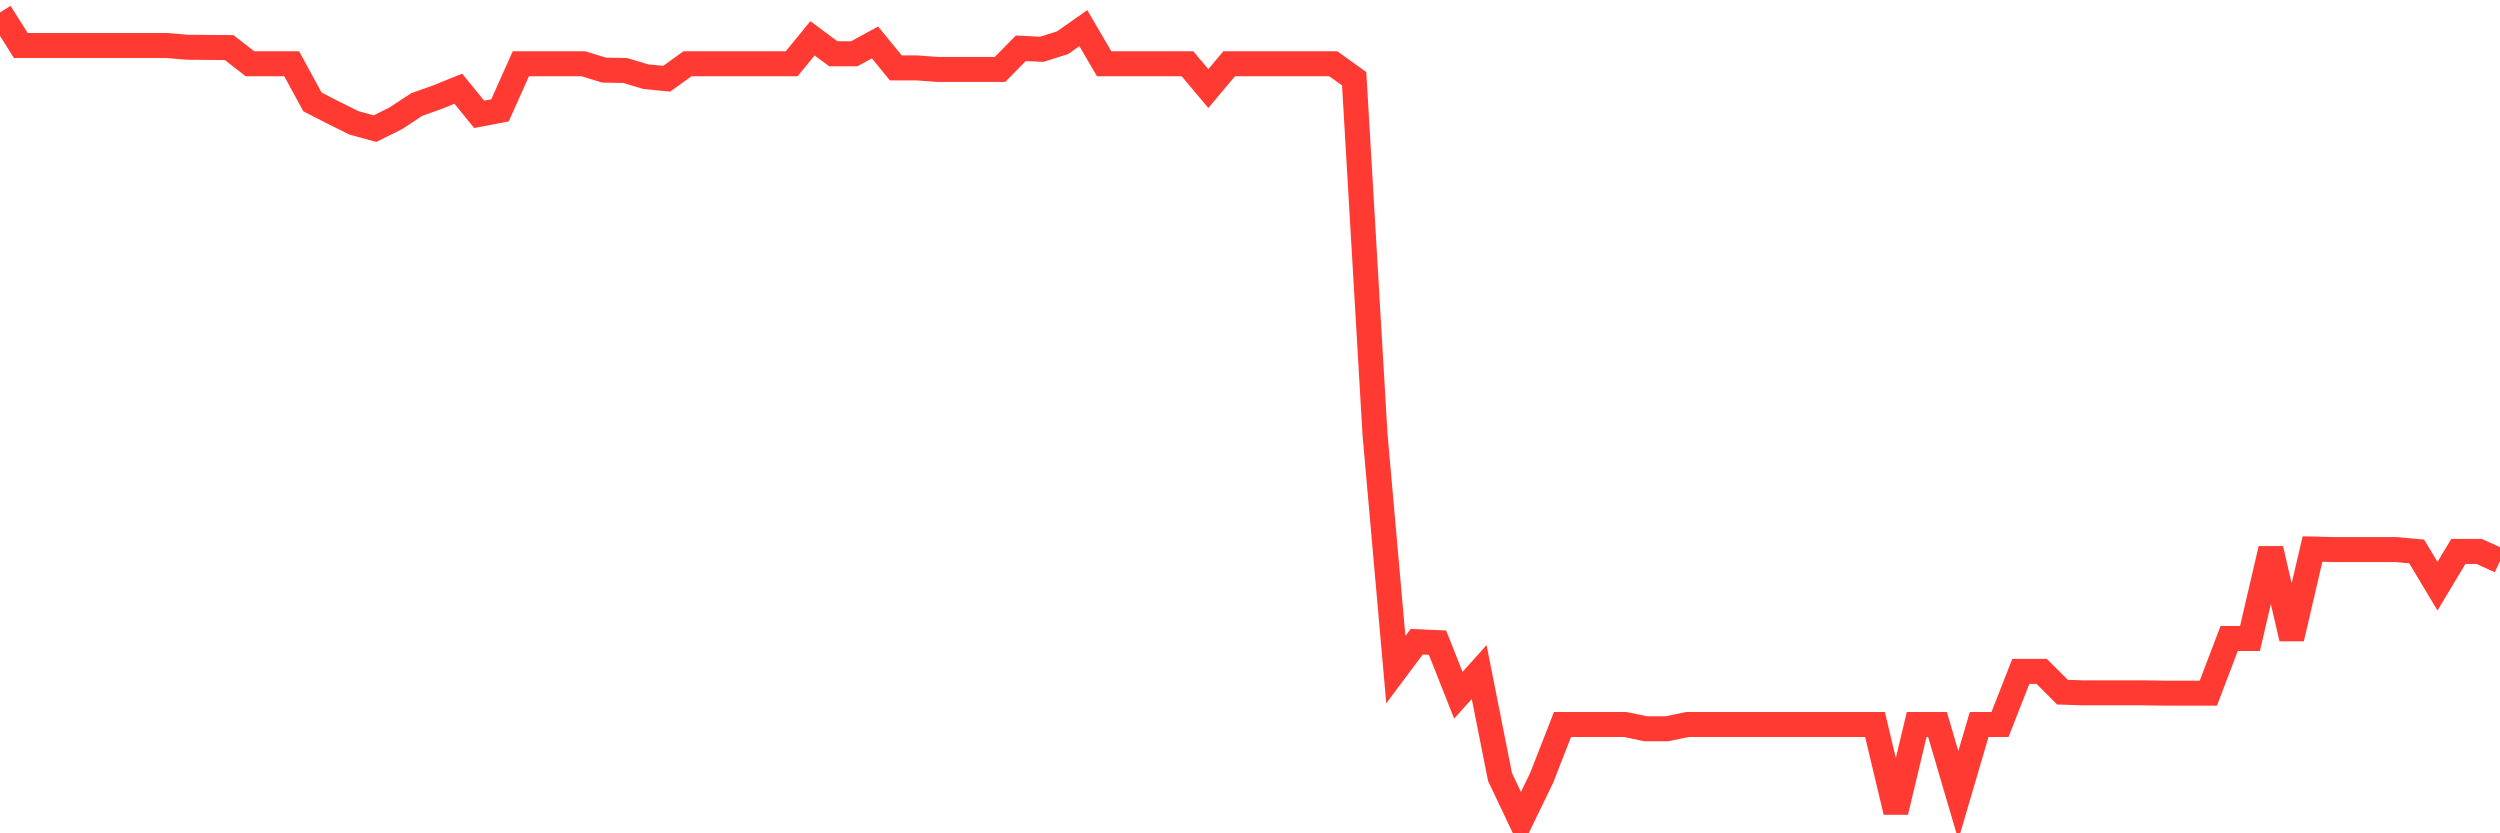 <svg
  xmlns="http://www.w3.org/2000/svg"
  xmlns:xlink="http://www.w3.org/1999/xlink"
  width="120"
  height="40"
  viewBox="0 0 120 40"
  preserveAspectRatio="none"
>
  <polyline
    points="0,0.6 1,2.185 2,2.185 3,2.185 4,2.185 5,2.185 6,2.185 7,2.185 8,2.185 9,2.268 10,2.276 11,2.284 12,3.061 13,3.061 14,3.061 15,4.894 16,5.406 17,5.901 18,6.174 19,5.678 20,5.018 21,4.662 22,4.258 23,5.488 24,5.298 25,3.061 26,3.061 27,3.061 28,3.061 29,3.366 30,3.383 31,3.68 32,3.779 33,3.061 34,3.061 35,3.061 36,3.061 37,3.061 38,3.061 39,1.839 40,2.582 41,2.582 42,2.037 43,3.259 44,3.259 45,3.333 46,3.333 47,3.333 48,3.333 49,2.317 50,2.367 51,2.053 52,1.351 53,3.061 54,3.061 55,3.061 56,3.061 57,3.061 58,4.25 59,3.061 60,3.061 61,3.061 62,3.061 63,3.061 64,3.061 65,3.779 66,20.838 67,32.142 68,30.804 69,30.846 70,33.372 71,32.258 72,37.294 73,39.4 74,37.336 75,34.776 76,34.776 77,34.776 78,34.776 79,34.982 80,34.982 81,34.776 82,34.776 83,34.776 84,34.776 85,34.776 86,34.776 87,34.776 88,34.776 89,34.776 90,34.776 91,38.971 92,34.776 93,34.776 94,38.178 95,34.776 96,34.776 97,32.225 98,32.225 99,33.224 100,33.257 101,33.257 102,33.257 103,33.257 104,33.273 105,33.273 106,33.273 107,30.647 108,30.647 109,26.346 110,30.647 111,26.354 112,26.379 113,26.379 114,26.379 115,26.379 116,26.469 117,28.137 118,26.469 119,26.469 120,26.924"
    fill="none"
    stroke="#ff3a33"
    stroke-width="1.2"
  >
  </polyline>
</svg>